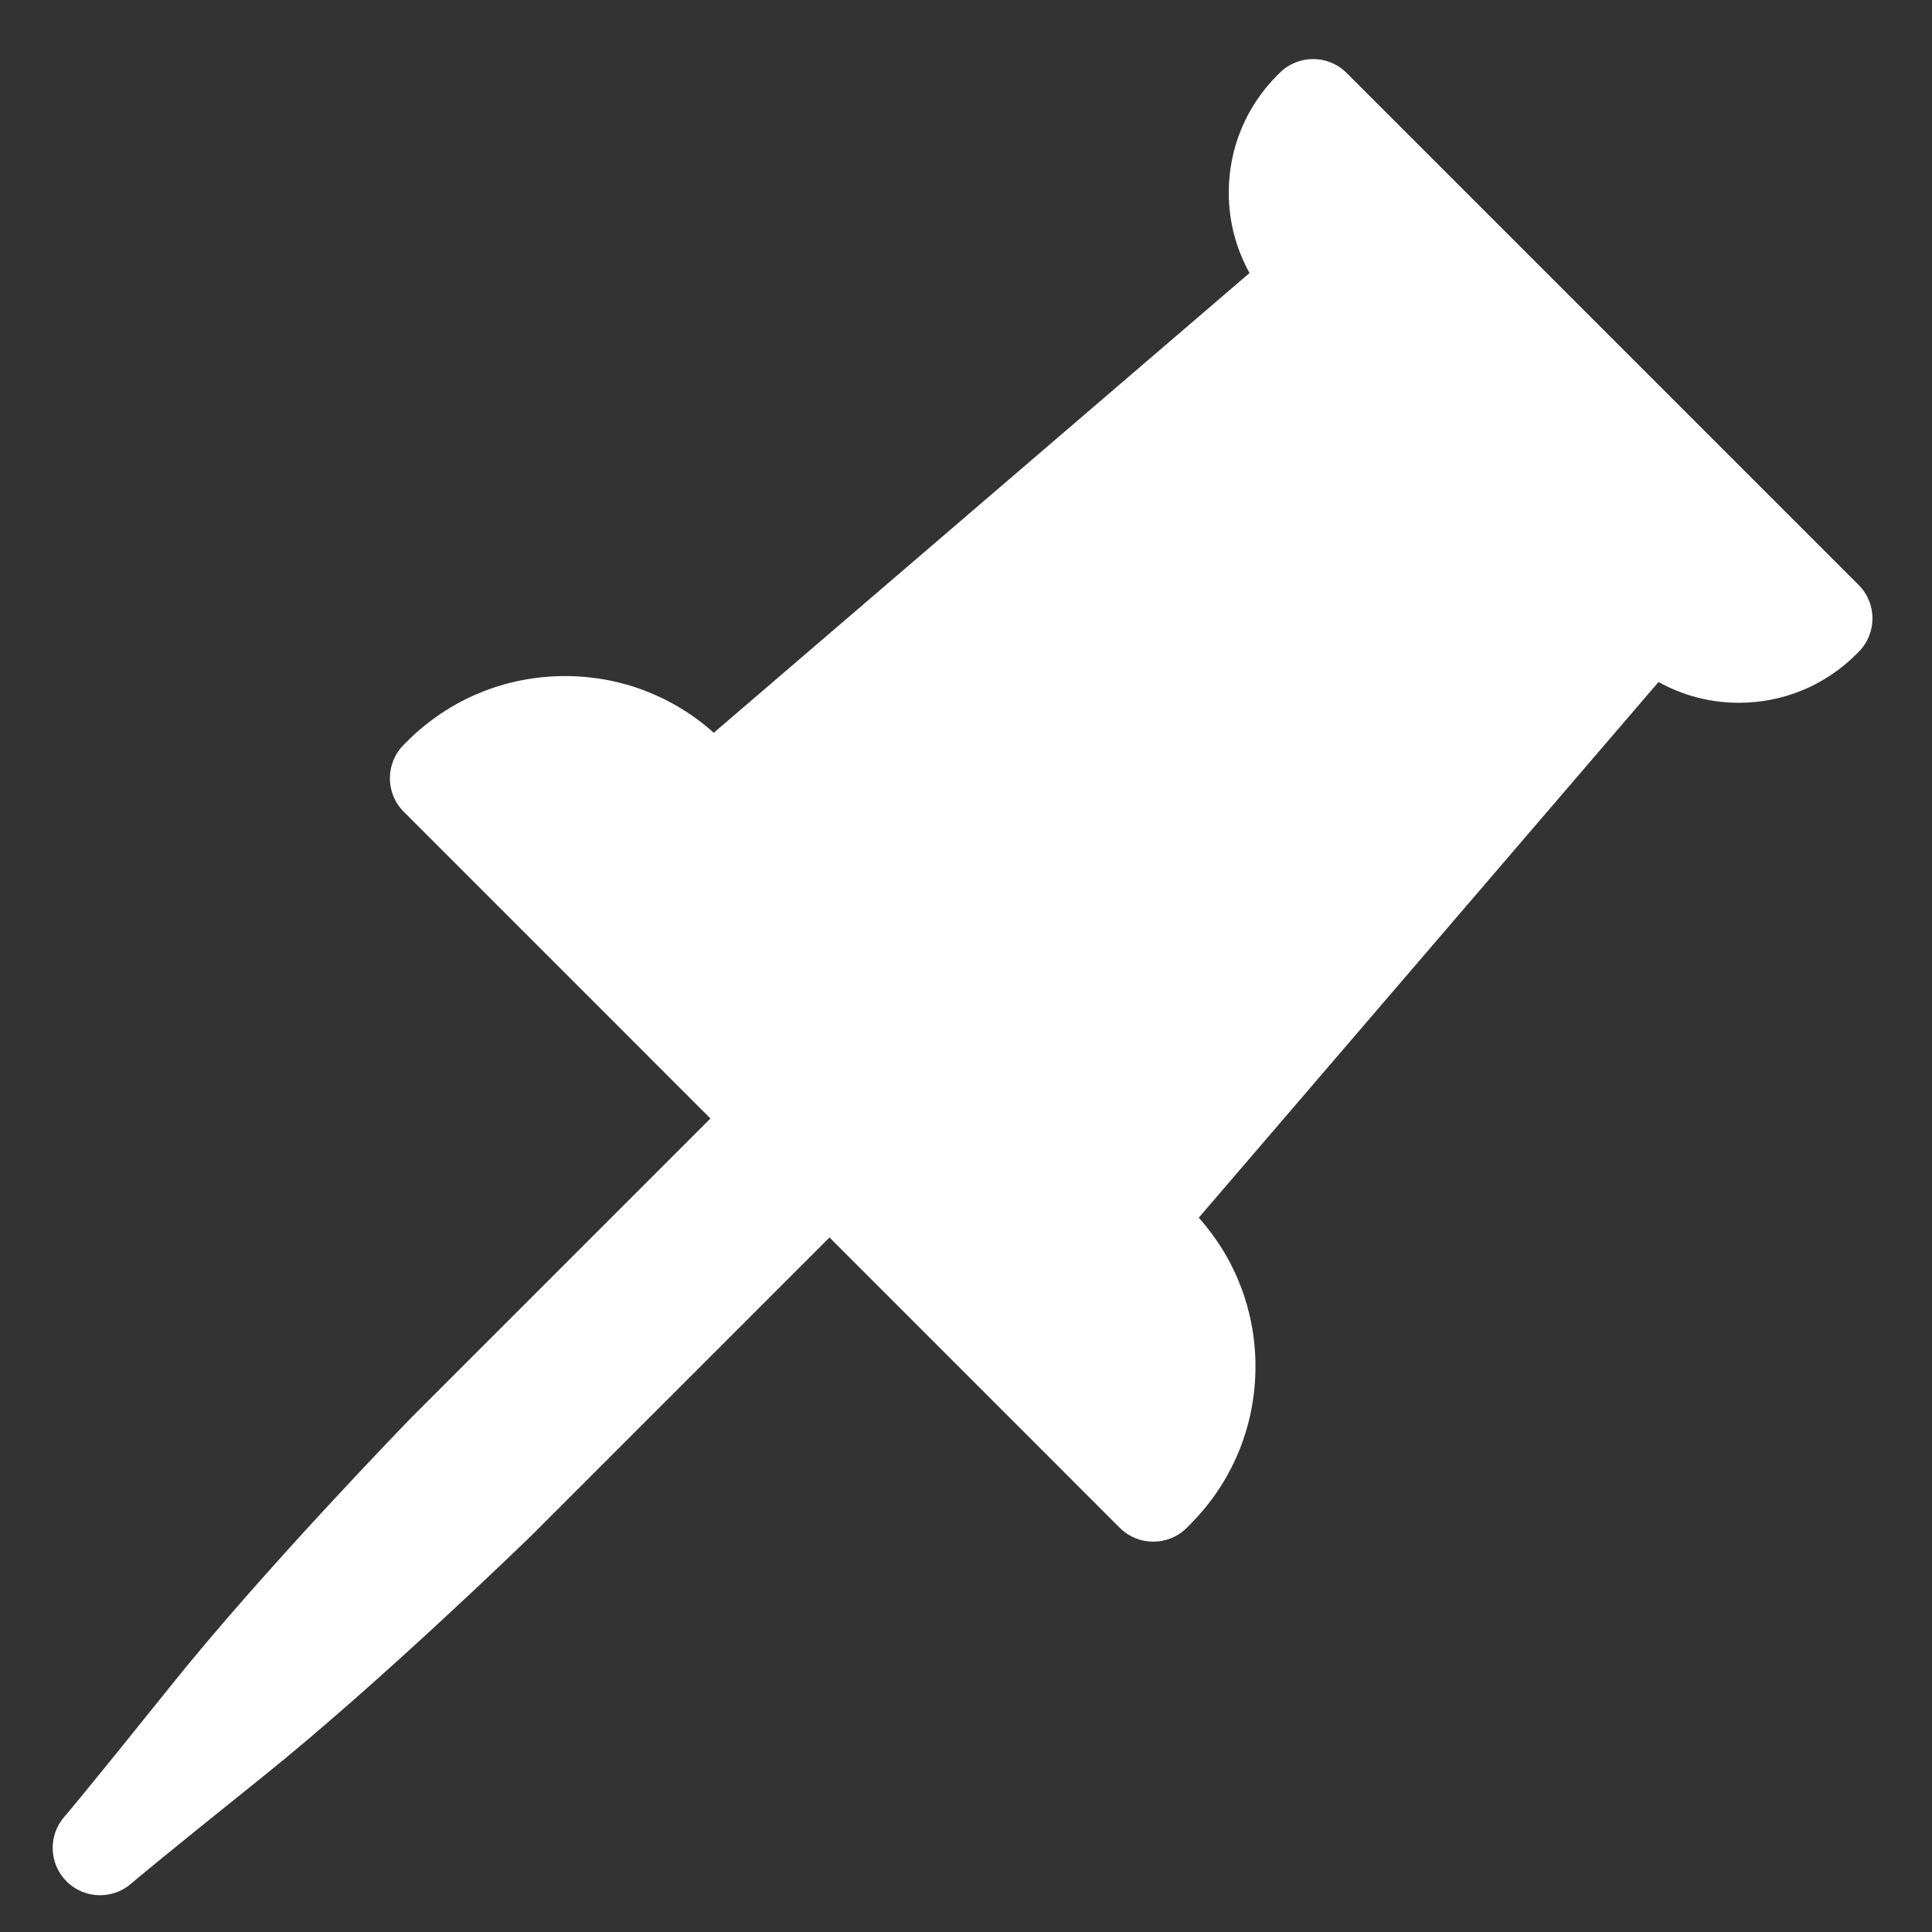 <svg width="29" height="29" viewBox="0 0 29 29" fill="none" xmlns="http://www.w3.org/2000/svg">
<rect x="0" y="0" width="29" height="29" fill="#333333" stroke="none"/>
<path id="Vector" d="M27.898 8.78L20.213 1.095C19.936 0.817 19.485 0.817 19.208 1.095L19.175 1.127C18.704 1.598 18.444 2.225 18.444 2.891C18.444 3.32 18.553 3.732 18.756 4.098L10.714 10.999C10.099 10.449 9.314 10.148 8.482 10.148C7.585 10.148 6.742 10.497 6.108 11.131L6.06 11.179C5.783 11.457 5.783 11.907 6.06 12.184L10.664 16.789L6.18 21.273C6.091 21.365 3.968 23.552 2.573 25.293C1.244 26.95 0.981 27.253 0.967 27.269C0.721 27.55 0.734 27.974 0.998 28.239C1.137 28.378 1.319 28.448 1.502 28.448C1.669 28.448 1.836 28.39 1.971 28.272C1.983 28.262 2.279 28.004 3.947 26.667C5.687 25.271 7.874 23.149 7.974 23.052L12.451 18.575L16.808 22.933C16.947 23.072 17.129 23.141 17.311 23.141C17.493 23.141 17.675 23.072 17.814 22.933L17.862 22.884C18.496 22.251 18.845 21.408 18.845 20.511C18.845 19.679 18.544 18.894 17.994 18.278L24.895 10.237C25.26 10.44 25.672 10.549 26.102 10.549C26.768 10.549 27.395 10.289 27.866 9.818L27.898 9.785C28.176 9.508 28.176 9.057 27.898 8.78Z" fill="white"/>
</svg>
